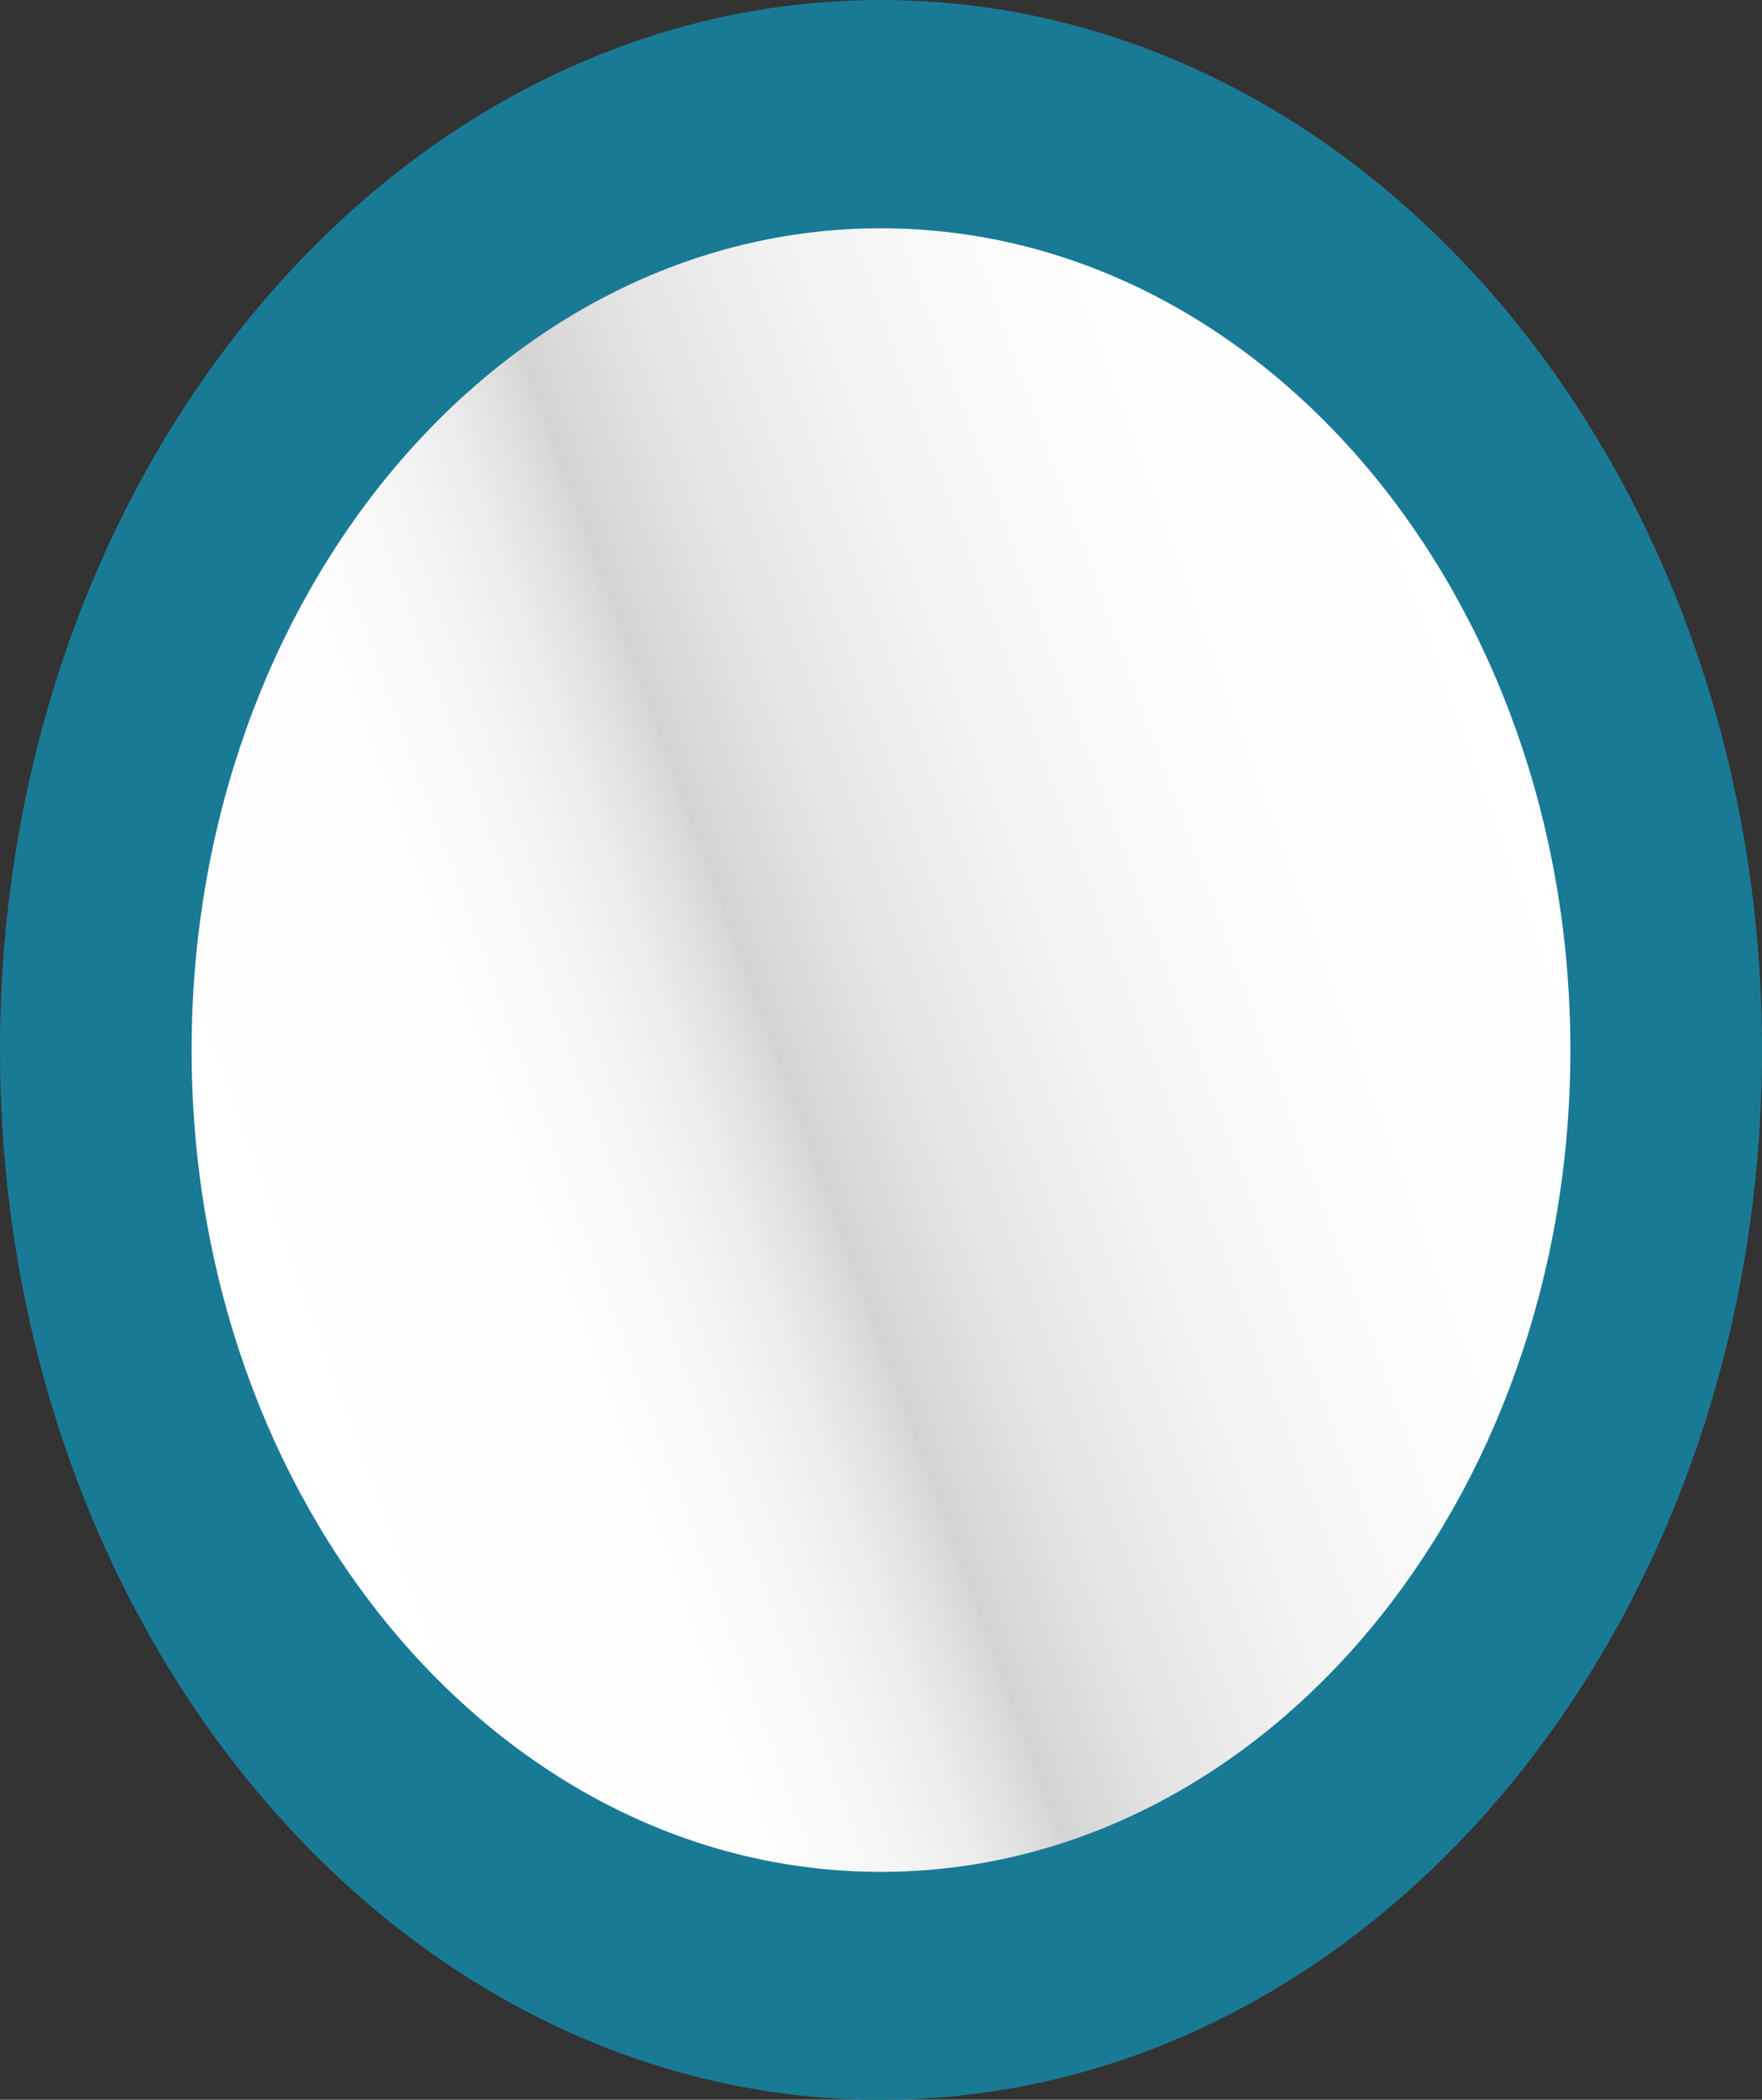 <svg xmlns="http://www.w3.org/2000/svg" xmlns:xlink="http://www.w3.org/1999/xlink" viewBox="0 0 47.63 56.75"><rect x="0" y="0" width="47.63" height="56.75" fill="#333333" stroke="none"/><defs><style>.cls-1{fill:#197a95;}.cls-2{fill:url(#linear-gradient);}</style><linearGradient id="linear-gradient" x1="5.87" y1="34.91" x2="41.76" y2="21.85" gradientUnits="userSpaceOnUse"><stop offset="0" stop-color="#fff"/><stop offset="0.23" stop-color="#fdfdfd"/><stop offset="0.31" stop-color="#f6f6f6"/><stop offset="0.37" stop-color="#ebebeb"/><stop offset="0.42" stop-color="#dadada"/><stop offset="0.43" stop-color="#d4d4d4"/><stop offset="0.52" stop-color="#e5e5e5"/><stop offset="0.64" stop-color="#f3f3f3"/><stop offset="0.78" stop-color="#fcfcfc"/><stop offset="1" stop-color="#fff"/></linearGradient></defs><title>miroir</title><g id="Calque_2" data-name="Calque 2"><g id="Calque_1-2" data-name="Calque 1"><path class="cls-1" d="M47.63,28.38c0,15.67-10.66,28.37-23.82,28.37S0,44.05,0,28.38,10.66,0,23.81,0,47.63,12.71,47.63,28.38Z"/><path class="cls-2" d="M42.45,28.38c0,12.26-8.34,22.21-18.64,22.21S5.18,40.64,5.18,28.38,13.52,6.17,23.81,6.17,42.45,16.11,42.45,28.38Z"/></g></g></svg>